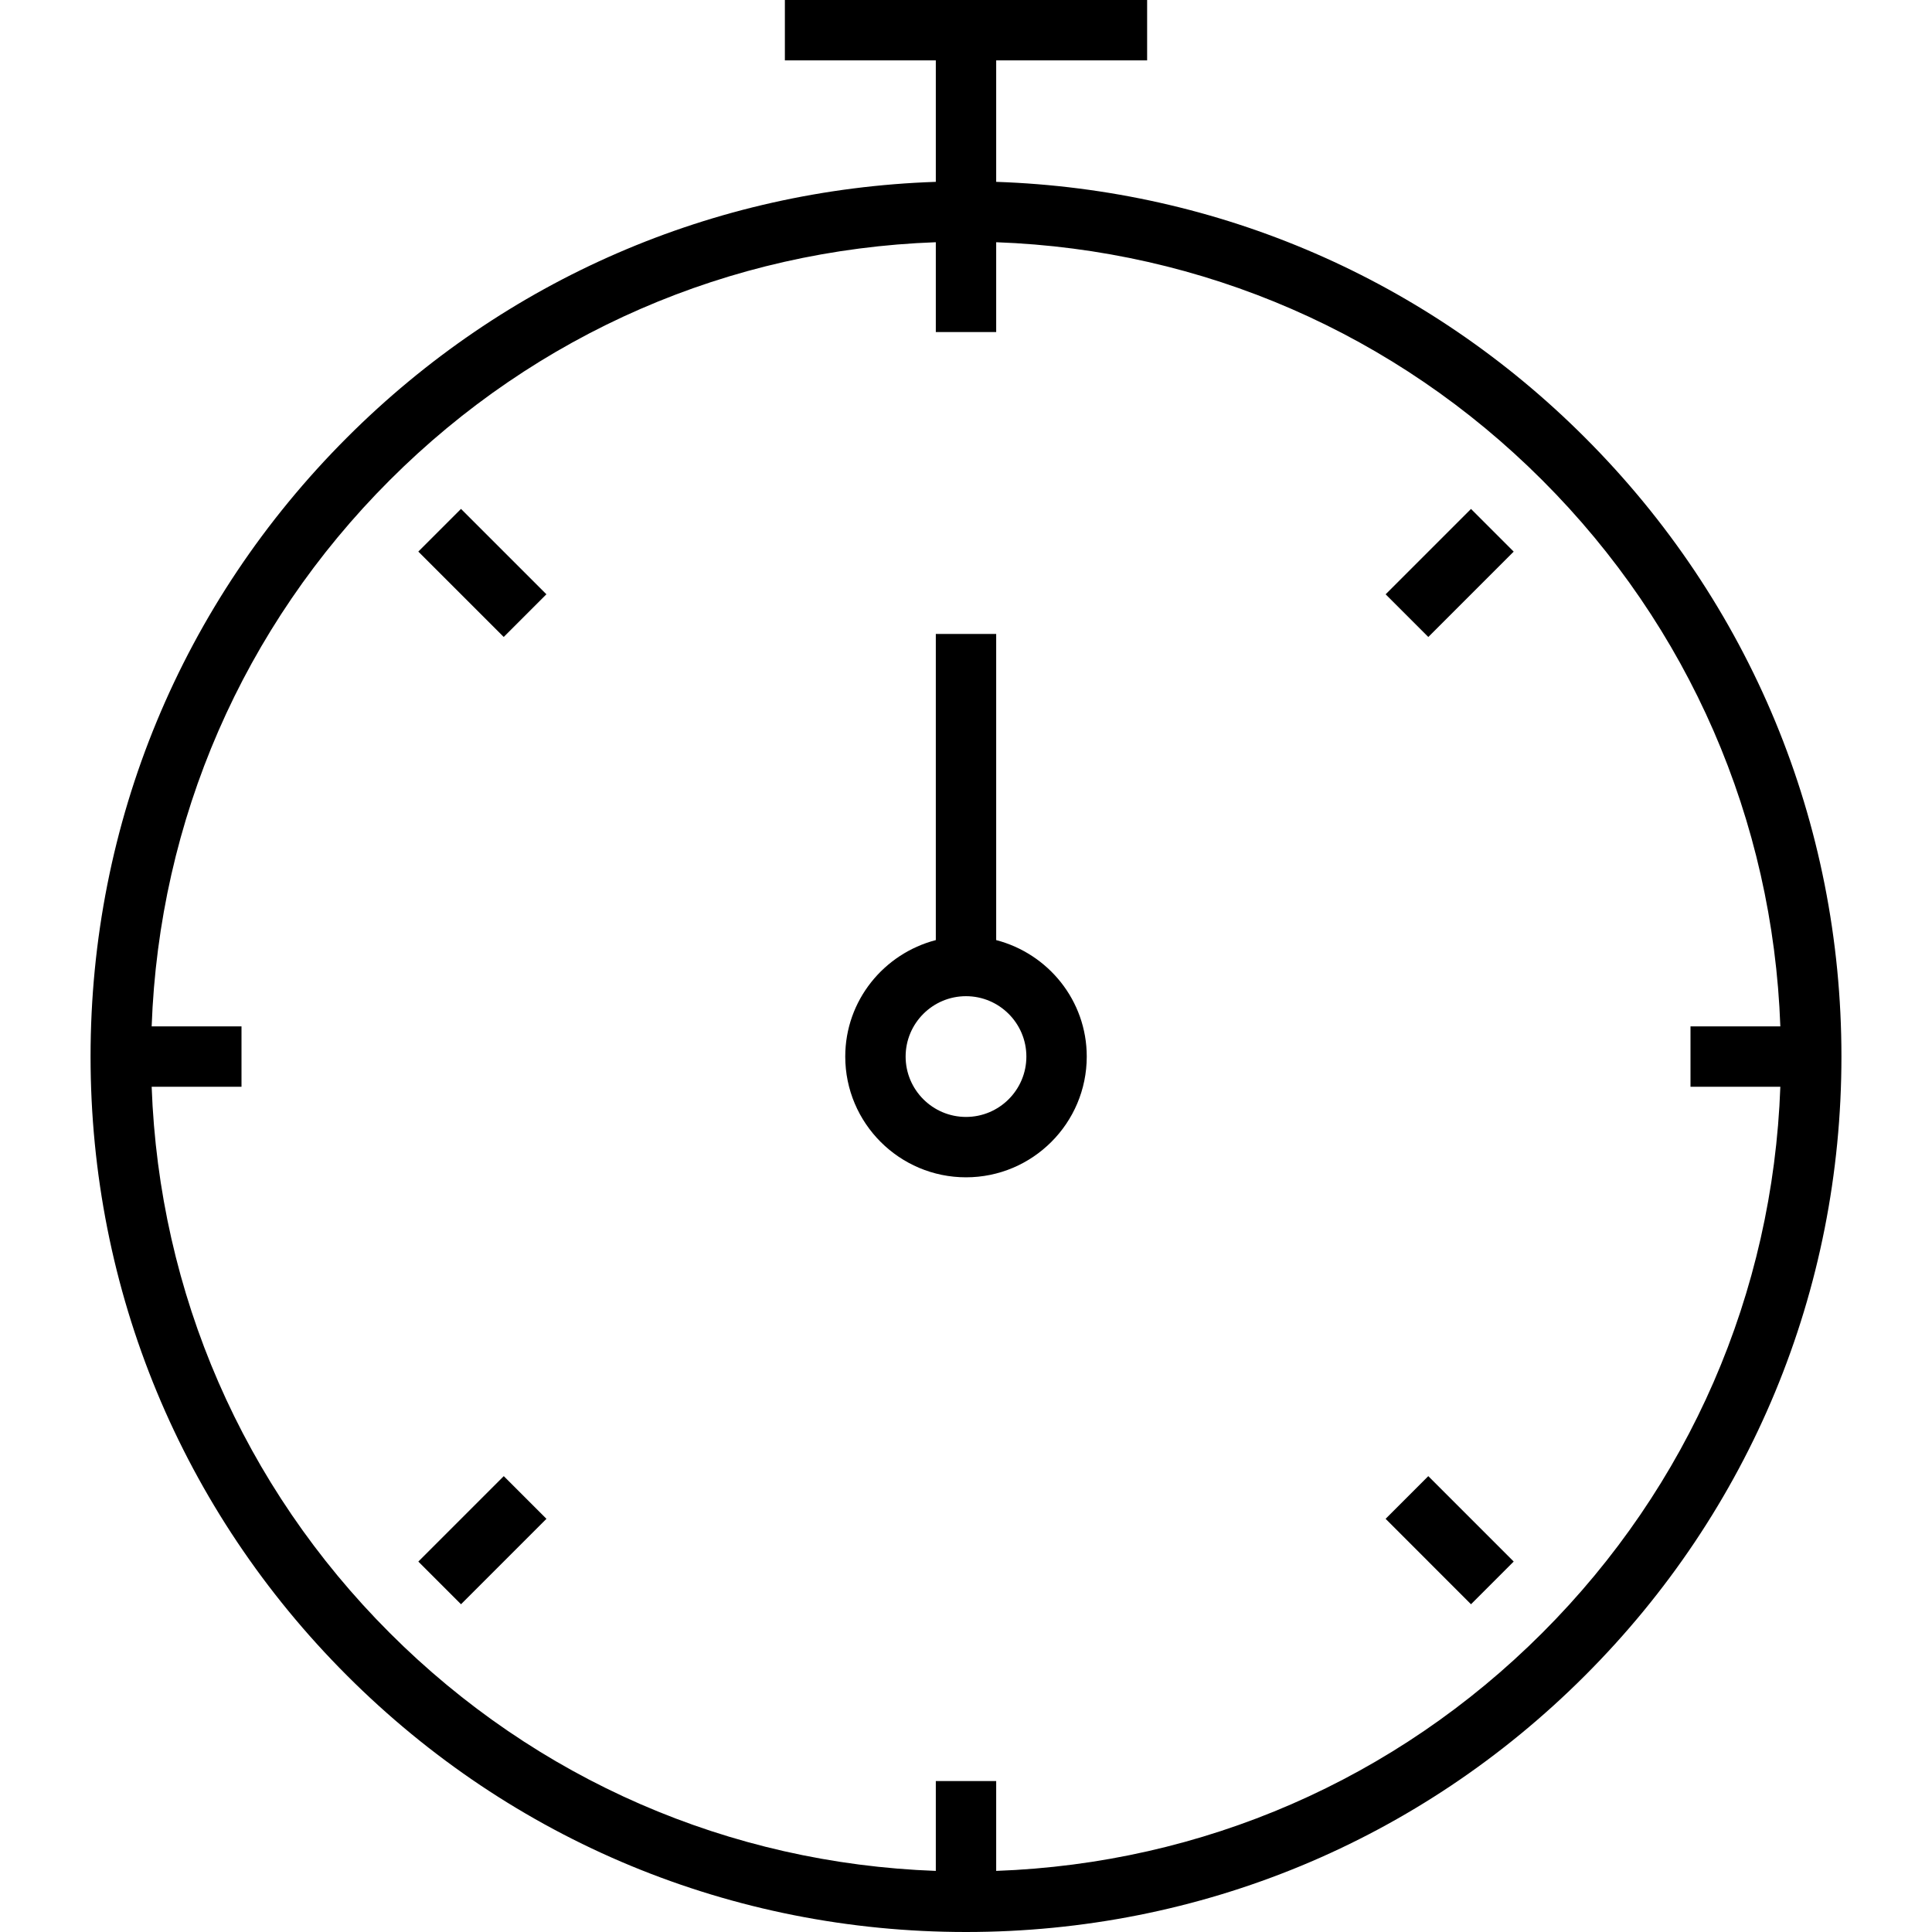 <?xml version="1.0" encoding="iso-8859-1"?>
<!-- Generator: Adobe Illustrator 19.1.0, SVG Export Plug-In . SVG Version: 6.00 Build 0)  -->
<svg version="1.1" id="Capa_1" xmlns="http://www.w3.org/2000/svg" xmlns:xlink="http://www.w3.org/1999/xlink" x="0px" y="0px"
	 viewBox="0 0 64 64" style="enable-background:new 0 0 64 64;" xml:space="preserve">
<g>
	<g>
		<path d="M32,64c7.747,0,15.029-3.017,20.506-8.496C57.984,50.028,61,42.746,61,35s-3.017-15.028-8.495-20.504
			C47.266,9.253,40.371,6.273,33,6.024V2h5V0h-6h-1h-5v2h5v4.024c-7.371,0.248-14.266,3.229-19.506,8.471
			C6.017,19.971,3,27.253,3,35s3.017,15.028,8.494,20.504C16.971,60.983,24.253,64,32,64z M12.908,15.909
			C17.771,11.045,24.163,8.271,31,8.024V11h2V8.024c6.837,0.248,13.229,3.021,18.092,7.885c4.863,4.862,7.637,11.254,7.884,18.091
			H56v2h2.976c-0.248,6.836-3.021,13.228-7.884,18.09C46.229,58.954,39.837,61.728,33,61.976V59h-2v2.976
			c-6.837-0.248-13.229-3.021-18.092-7.886C8.045,49.228,5.272,42.836,5.024,36H8v-2H5.024C5.271,27.163,8.045,20.771,12.908,15.909
			z"/>
		<path d="M16.686,21.1l-2.829-2.828l1.414-1.414l2.829,2.828L16.686,21.1z"/>
		<path d="M48.729,53.143L45.9,50.313l1.414-1.414l2.829,2.829L48.729,53.143z"/>
		<path d="M47.315,21.101l-1.414-1.414l2.828-2.828l1.414,1.414L47.315,21.101z"/>
		<path d="M15.272,53.143l-1.414-1.414l2.83-2.83l1.414,1.414L15.272,53.143z"/>
		<path d="M32,39c2.206,0,4-1.794,4-4c0-1.858-1.28-3.411-3-3.858V21h-2v10.142c-1.72,0.447-3,2-3,3.858C28,37.206,29.794,39,32,39z
			 M32,33c1.103,0,2,0.897,2,2s-0.897,2-2,2s-2-0.897-2-2S30.897,33,32,33z"/>
	</g>
</g>
<g>
</g>
<g>
</g>
<g>
</g>
<g>
</g>
<g>
</g>
<g>
</g>
<g>
</g>
<g>
</g>
<g>
</g>
<g>
</g>
<g>
</g>
<g>
</g>
<g>
</g>
<g>
</g>
<g>
</g>
</svg>
